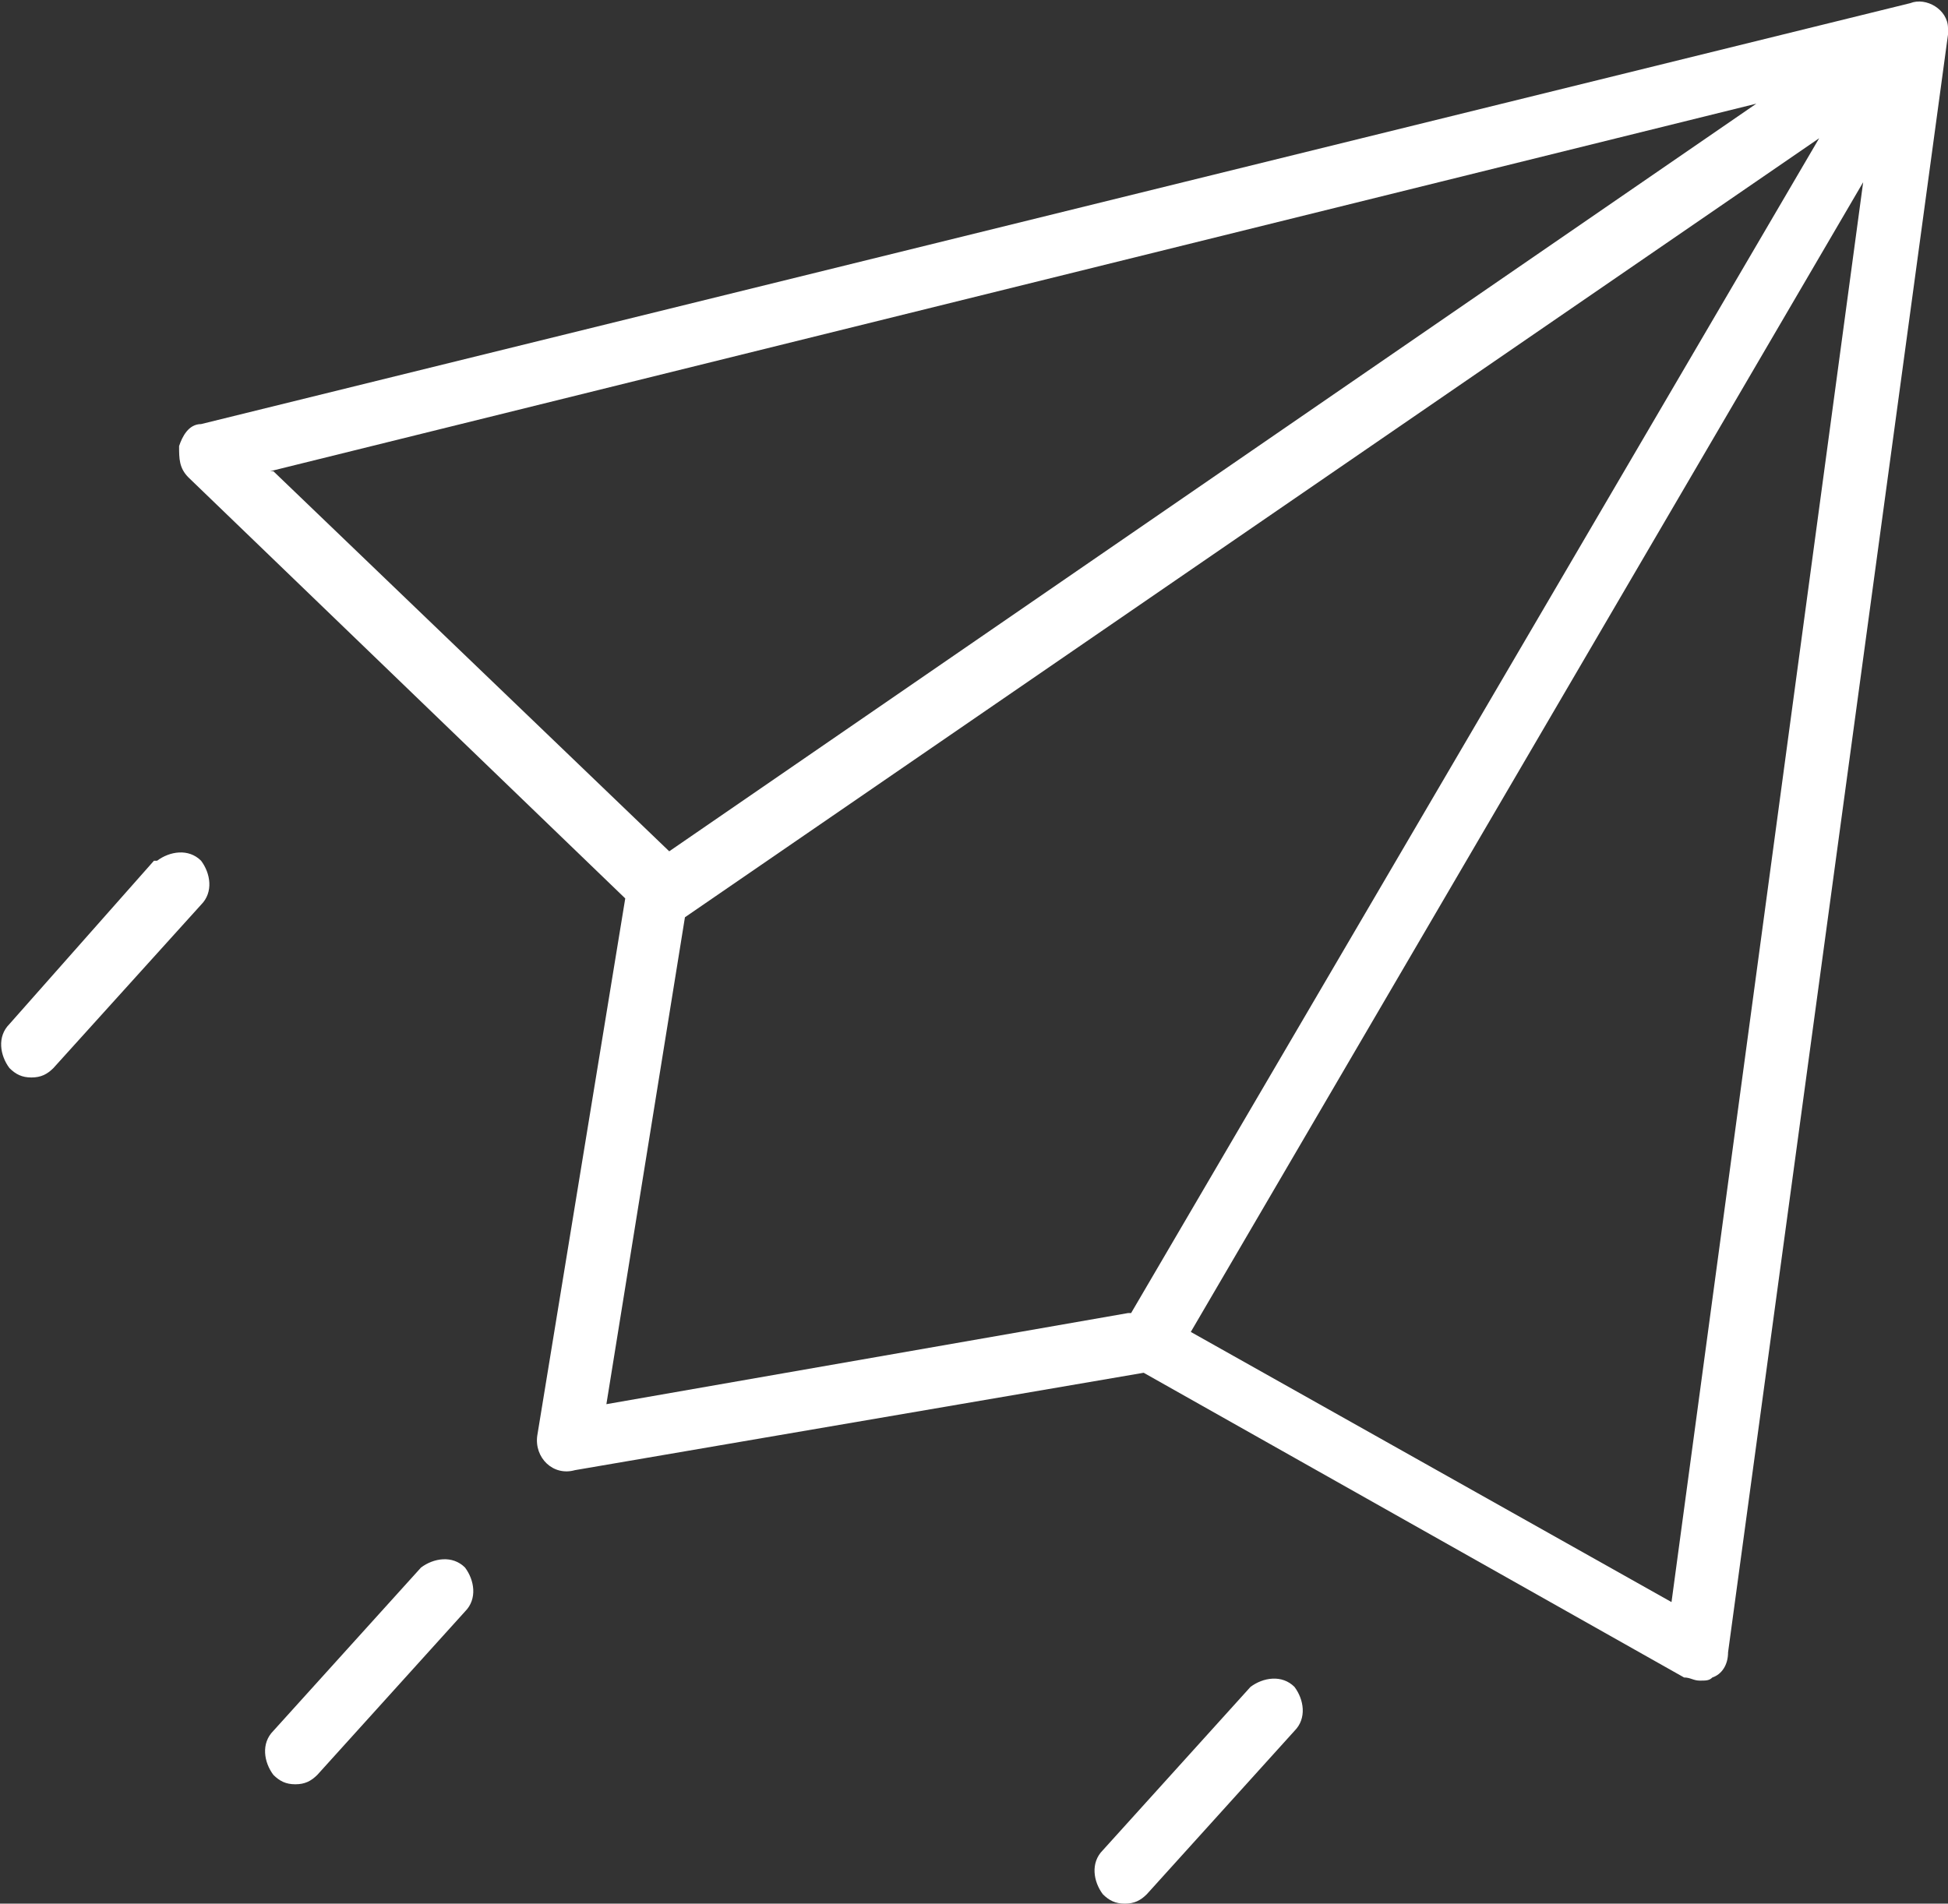 <?xml version="1.0" encoding="UTF-8"?>
<svg xmlns="http://www.w3.org/2000/svg" id="Ebene_1" viewBox="0 0 62 60.6">
  <rect x="0" y="0" width="62" height="60.6" fill="#333333" stroke="none"/>
  <defs>
    <style>.cls-1{fill:#fff;stroke-width:0px;}</style>
  </defs>
  <g id="_17_papperplane">
    <path class="cls-1" d="m62,.9c0-.6-.7-1-1.2-.8L6.4,13.5c-.4,0-.6.4-.7.7,0,.4,0,.7.3,1l13.9,13.4-2.8,17.1c-.1.7.5,1.3,1.2,1.1l18.1-3.1,17.2,9.7c.2,0,.3.1.5.1s.3,0,.4-.1c.3-.1.5-.4.5-.8L62,1.1c0,0,0-.2,0-.3ZM8.6,15L55.9,3.3,21.3,27.1l-12.6-12.1Zm27.3,26.8l-16.6,2.9,2.5-15.5L57.9,4.4l-21.9,37.4Zm17.3,9.2l-15.3-8.6L59.3,5.8l-6.1,45.2Z"></path>
    <path class="cls-1" d="m13.4,49.9l-4.7,5.2c-.4.4-.3,1,0,1.4.2.2.4.3.7.3s.5-.1.7-.3l4.7-5.2c.4-.4.3-1,0-1.4-.4-.4-1-.3-1.4,0Z"></path>
    <path class="cls-1" d="m4.9,27.4L.3,32.6c-.4.4-.3,1,0,1.4.2.2.4.3.7.3s.5-.1.7-.3l4.7-5.2c.4-.4.3-1,0-1.4-.4-.4-1-.3-1.4,0Z"></path>
    <path class="cls-1" d="m39.8,53.7l-4.7,5.2c-.4.4-.3,1,0,1.4.2.2.4.3.7.3s.5-.1.7-.3l4.7-5.2c.4-.4.3-1,0-1.4-.4-.4-1-.3-1.4,0Z"></path>
  </g>
</svg>
